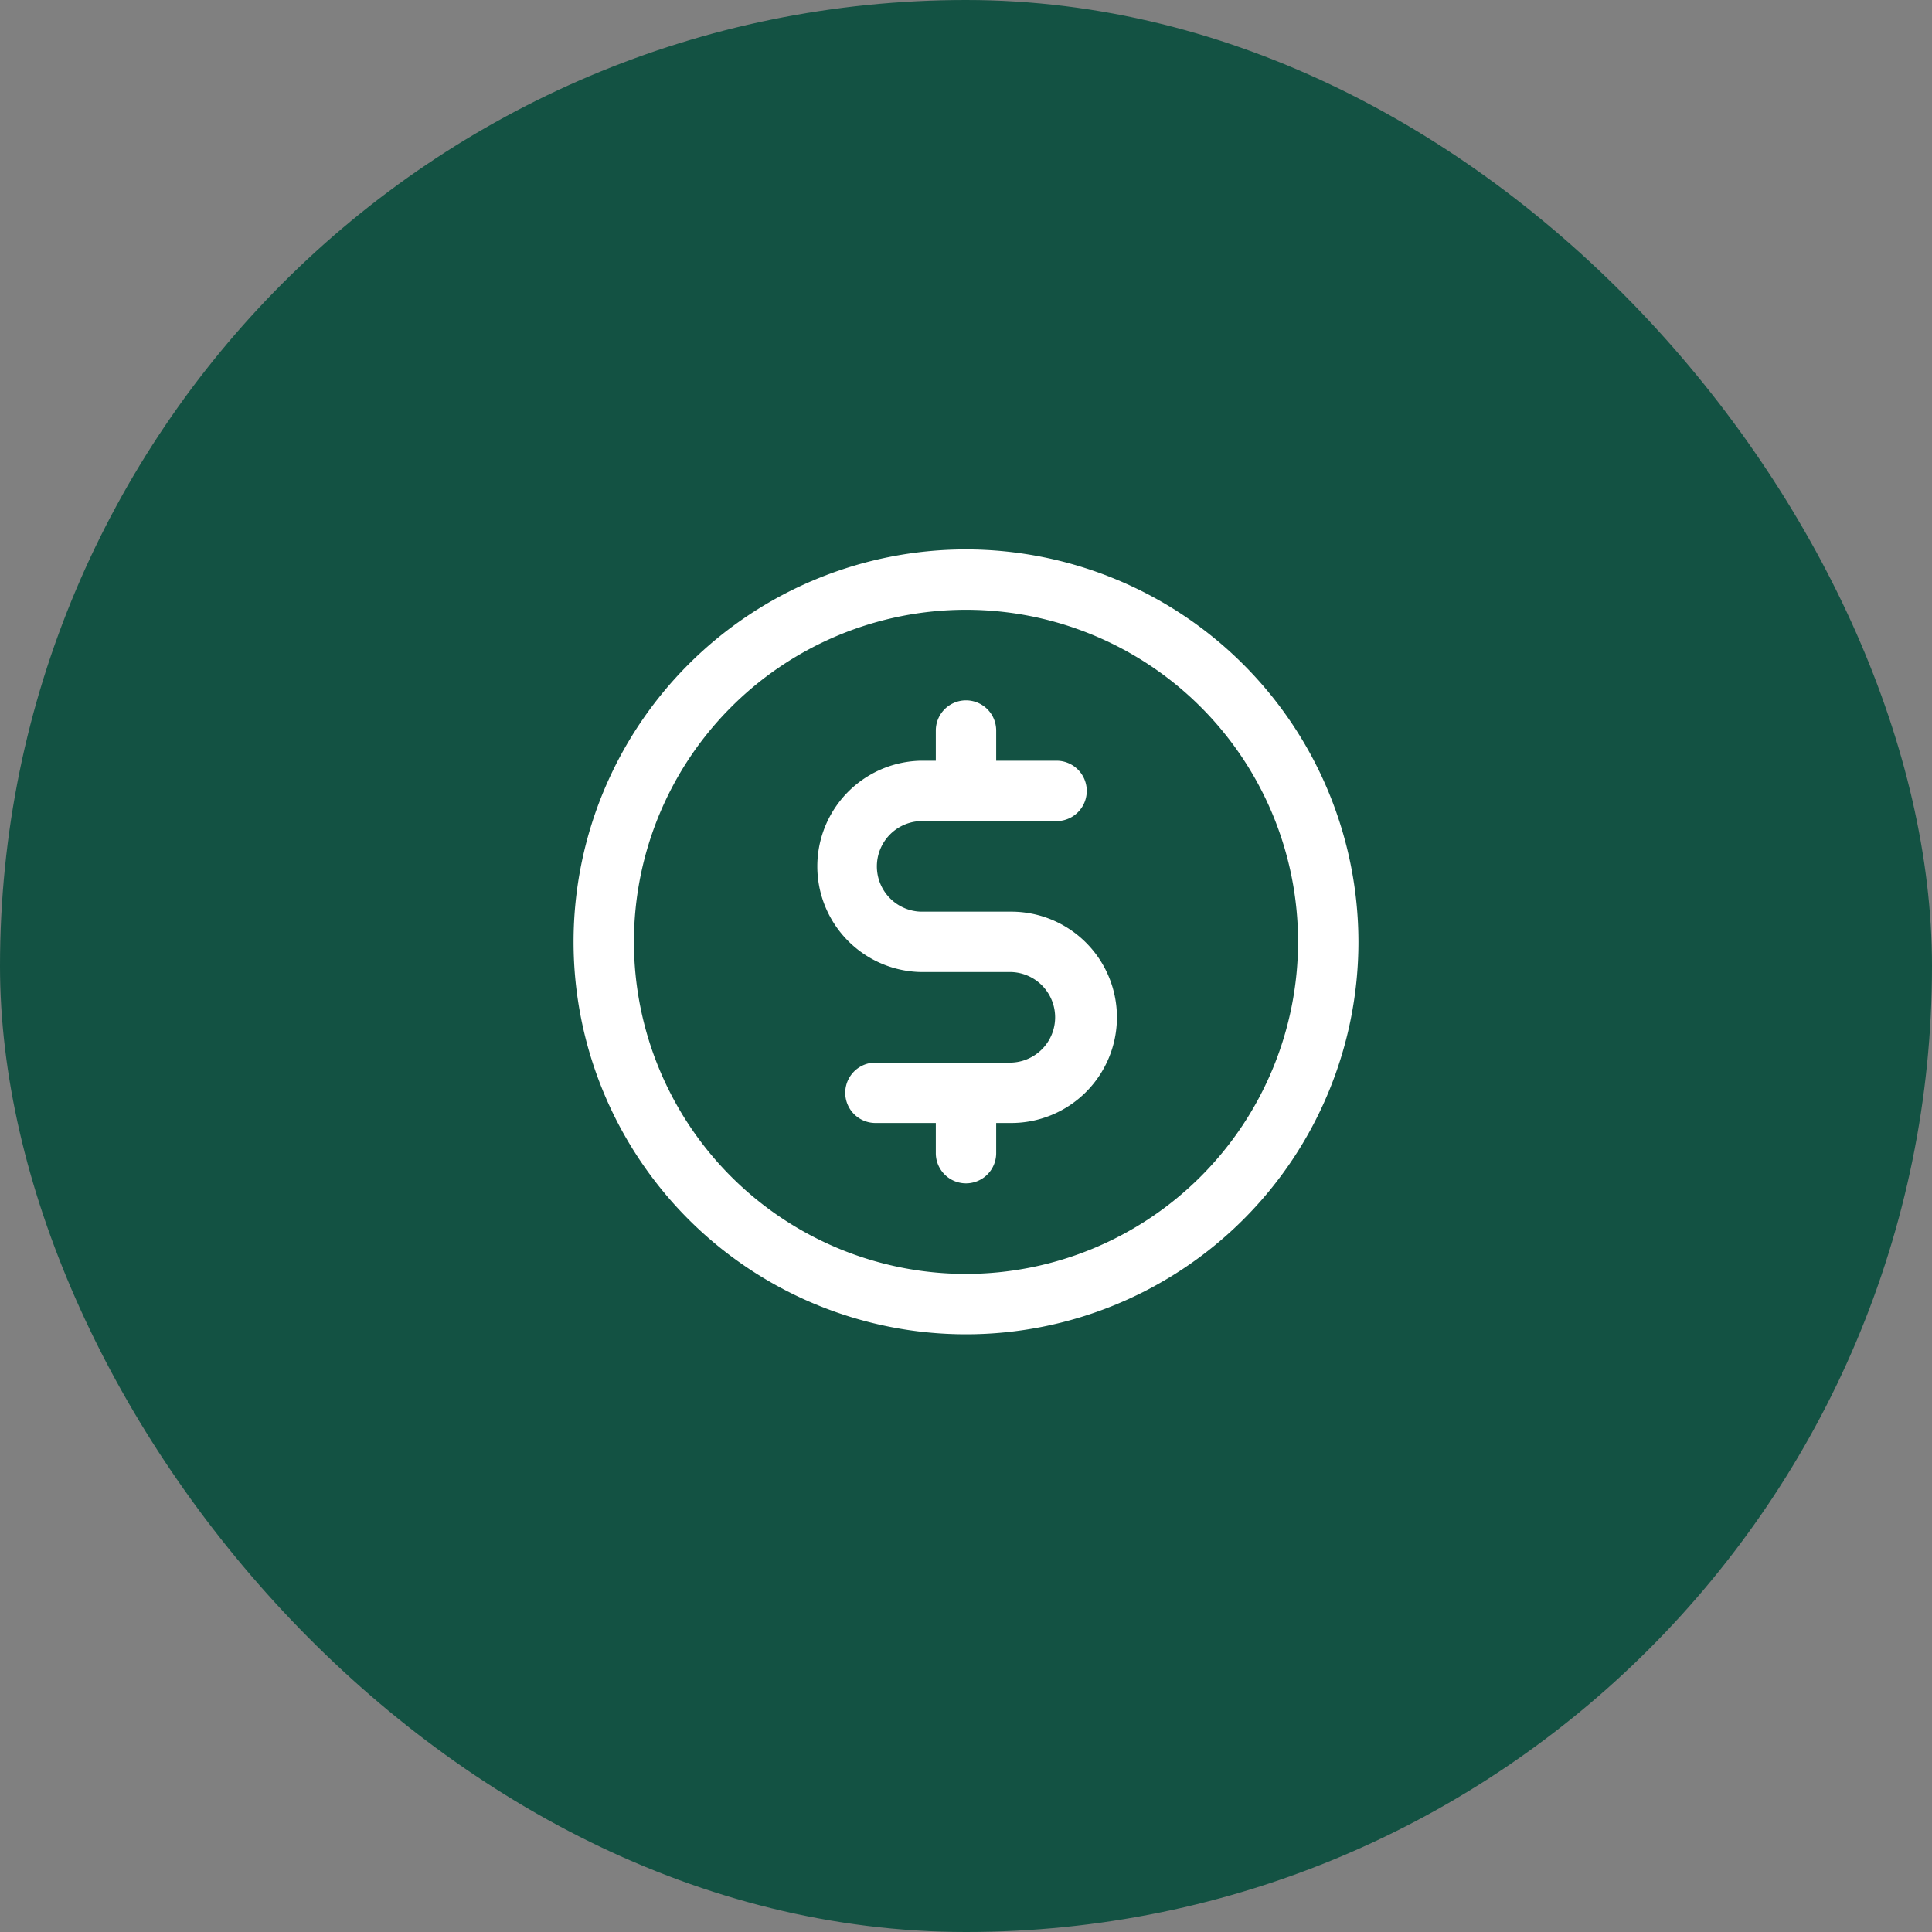 <svg xmlns="http://www.w3.org/2000/svg" width="40" height="40" fill="none" viewBox="0 0 40 40">
  <rect x="0" y="0" width="40" height="40" fill="#808080" stroke="none"/>
  <rect width="40" height="40" fill="#135243" rx="20"/>
  <path fill="#fff" d="M20 11.375a8.125 8.125 0 1 0 8.125 8.125A8.133 8.133 0 0 0 20 11.375Zm0 15a6.875 6.875 0 1 1 6.875-6.875A6.883 6.883 0 0 1 20 26.375Zm3.125-5.313a2.188 2.188 0 0 1-2.188 2.188h-.312v.625a.624.624 0 1 1-1.25 0v-.625h-1.25a.624.624 0 1 1 0-1.25h2.813a.938.938 0 0 0 0-1.875h-1.875a2.188 2.188 0 0 1 0-4.375h.312v-.625a.625.625 0 0 1 1.25 0v.625h1.25a.624.624 0 1 1 0 1.25h-2.813a.938.938 0 0 0 0 1.875h1.875a2.188 2.188 0 0 1 2.188 2.188Z"/>
</svg>
